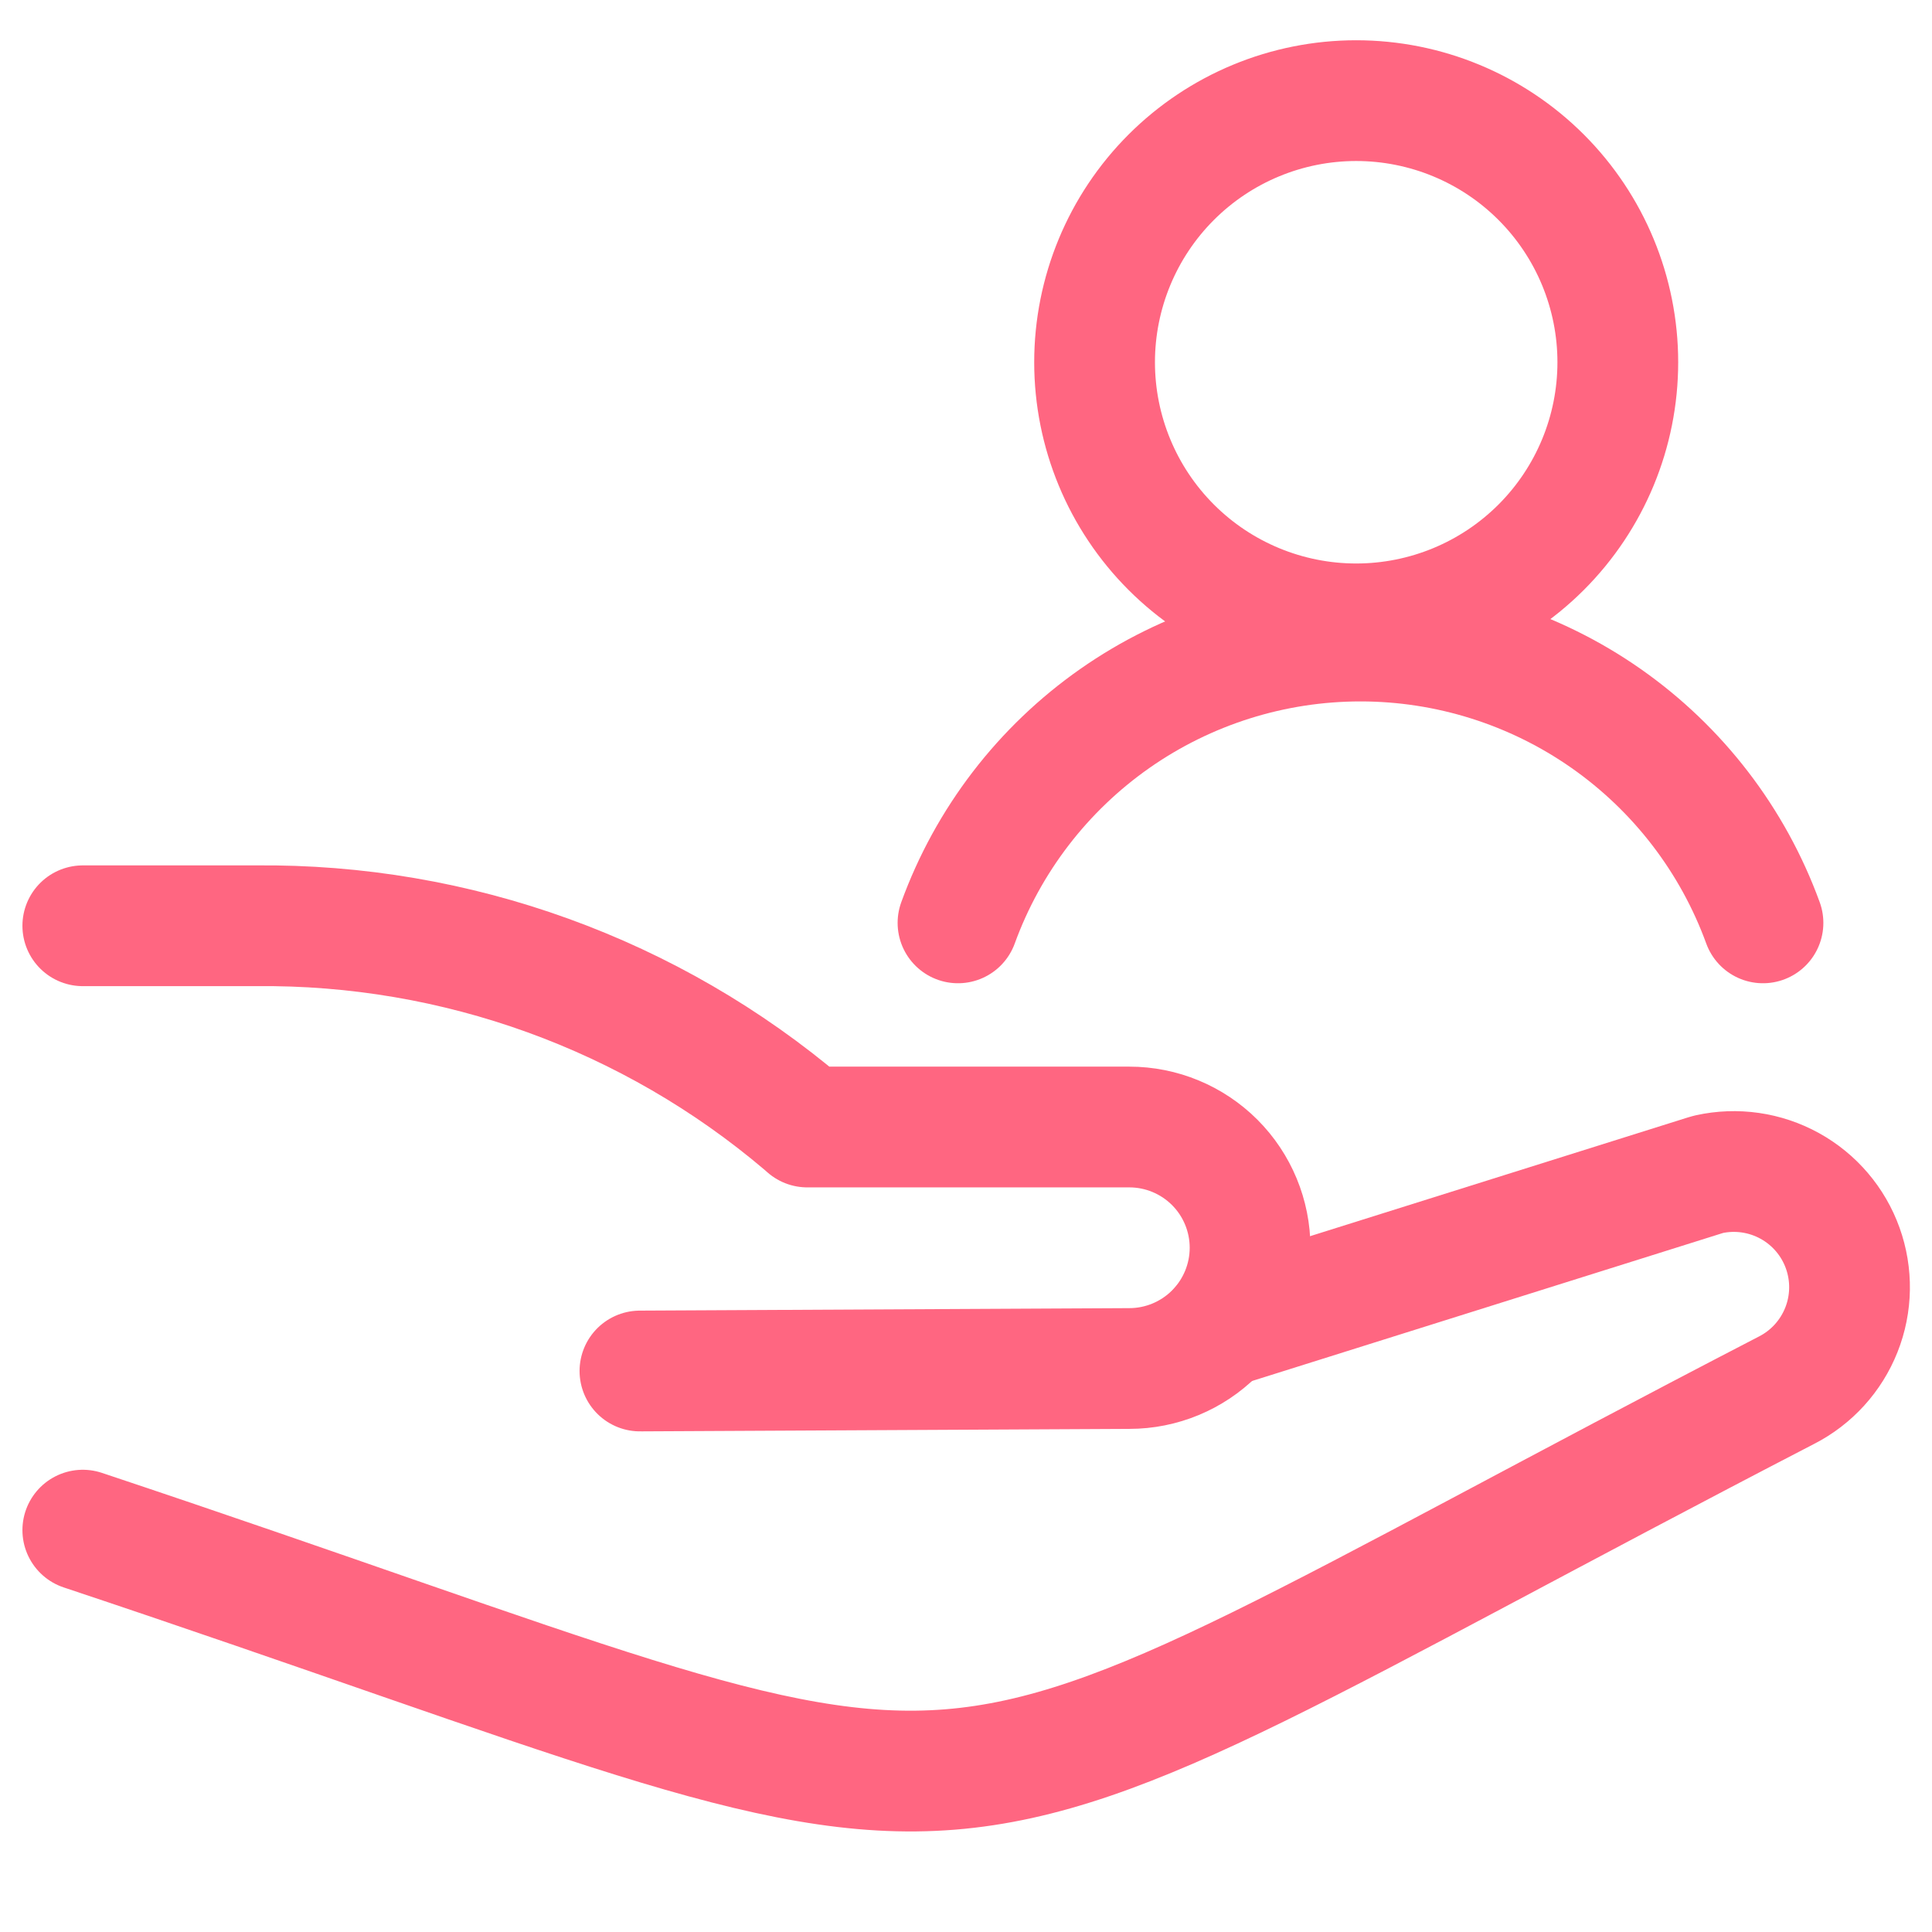<?xml version="1.0" encoding="UTF-8"?> <svg xmlns="http://www.w3.org/2000/svg" width="56" height="56" viewBox="0 0 56 56" fill="none"><path d="M35.363 38.486L49.433 34.064L49.531 34.036C50.328 33.86 51.161 33.98 51.876 34.374C52.59 34.768 53.137 35.408 53.412 36.176C53.688 36.944 53.675 37.786 53.374 38.545C53.074 39.303 52.508 39.926 51.781 40.297C24.166 54.6 31.21 53.956 2.4 44.352" stroke="#FF6681" stroke-width="3.5" stroke-linecap="round" stroke-linejoin="round"></path><path d="M2.4 26.834H7.41C13.229 26.774 18.873 28.816 23.307 32.585L23.4 32.667H32.734C33.662 32.667 34.552 33.036 35.209 33.692C35.865 34.348 36.234 35.239 36.234 36.167C36.234 37.095 35.865 37.985 35.209 38.642C34.552 39.298 33.662 39.667 32.734 39.667L18.549 39.739" stroke="#FF6681" stroke-width="3.5" stroke-linecap="round" stroke-linejoin="round"></path><path d="M31.727 10.5C31.727 12.511 32.526 14.44 33.948 15.862C35.37 17.284 37.299 18.083 39.31 18.083C41.321 18.083 43.25 17.284 44.672 15.862C46.094 14.44 46.893 12.511 46.893 10.5C46.893 8.489 46.094 6.56 44.672 5.138C43.25 3.716 41.321 2.917 39.31 2.917C37.299 2.917 35.37 3.716 33.948 5.138C32.526 6.56 31.727 8.489 31.727 10.5Z" stroke="#FF6681" stroke-width="3.5" stroke-linecap="round" stroke-linejoin="round"></path><path d="M51.101 26.75C50.229 24.356 48.642 22.288 46.555 20.826C44.468 19.365 41.982 18.581 39.434 18.581C36.886 18.581 34.4 19.365 32.313 20.826C30.226 22.288 28.639 24.356 27.768 26.75" stroke="#FF6681" stroke-width="3.5" stroke-linecap="round" stroke-linejoin="round"></path></svg> 